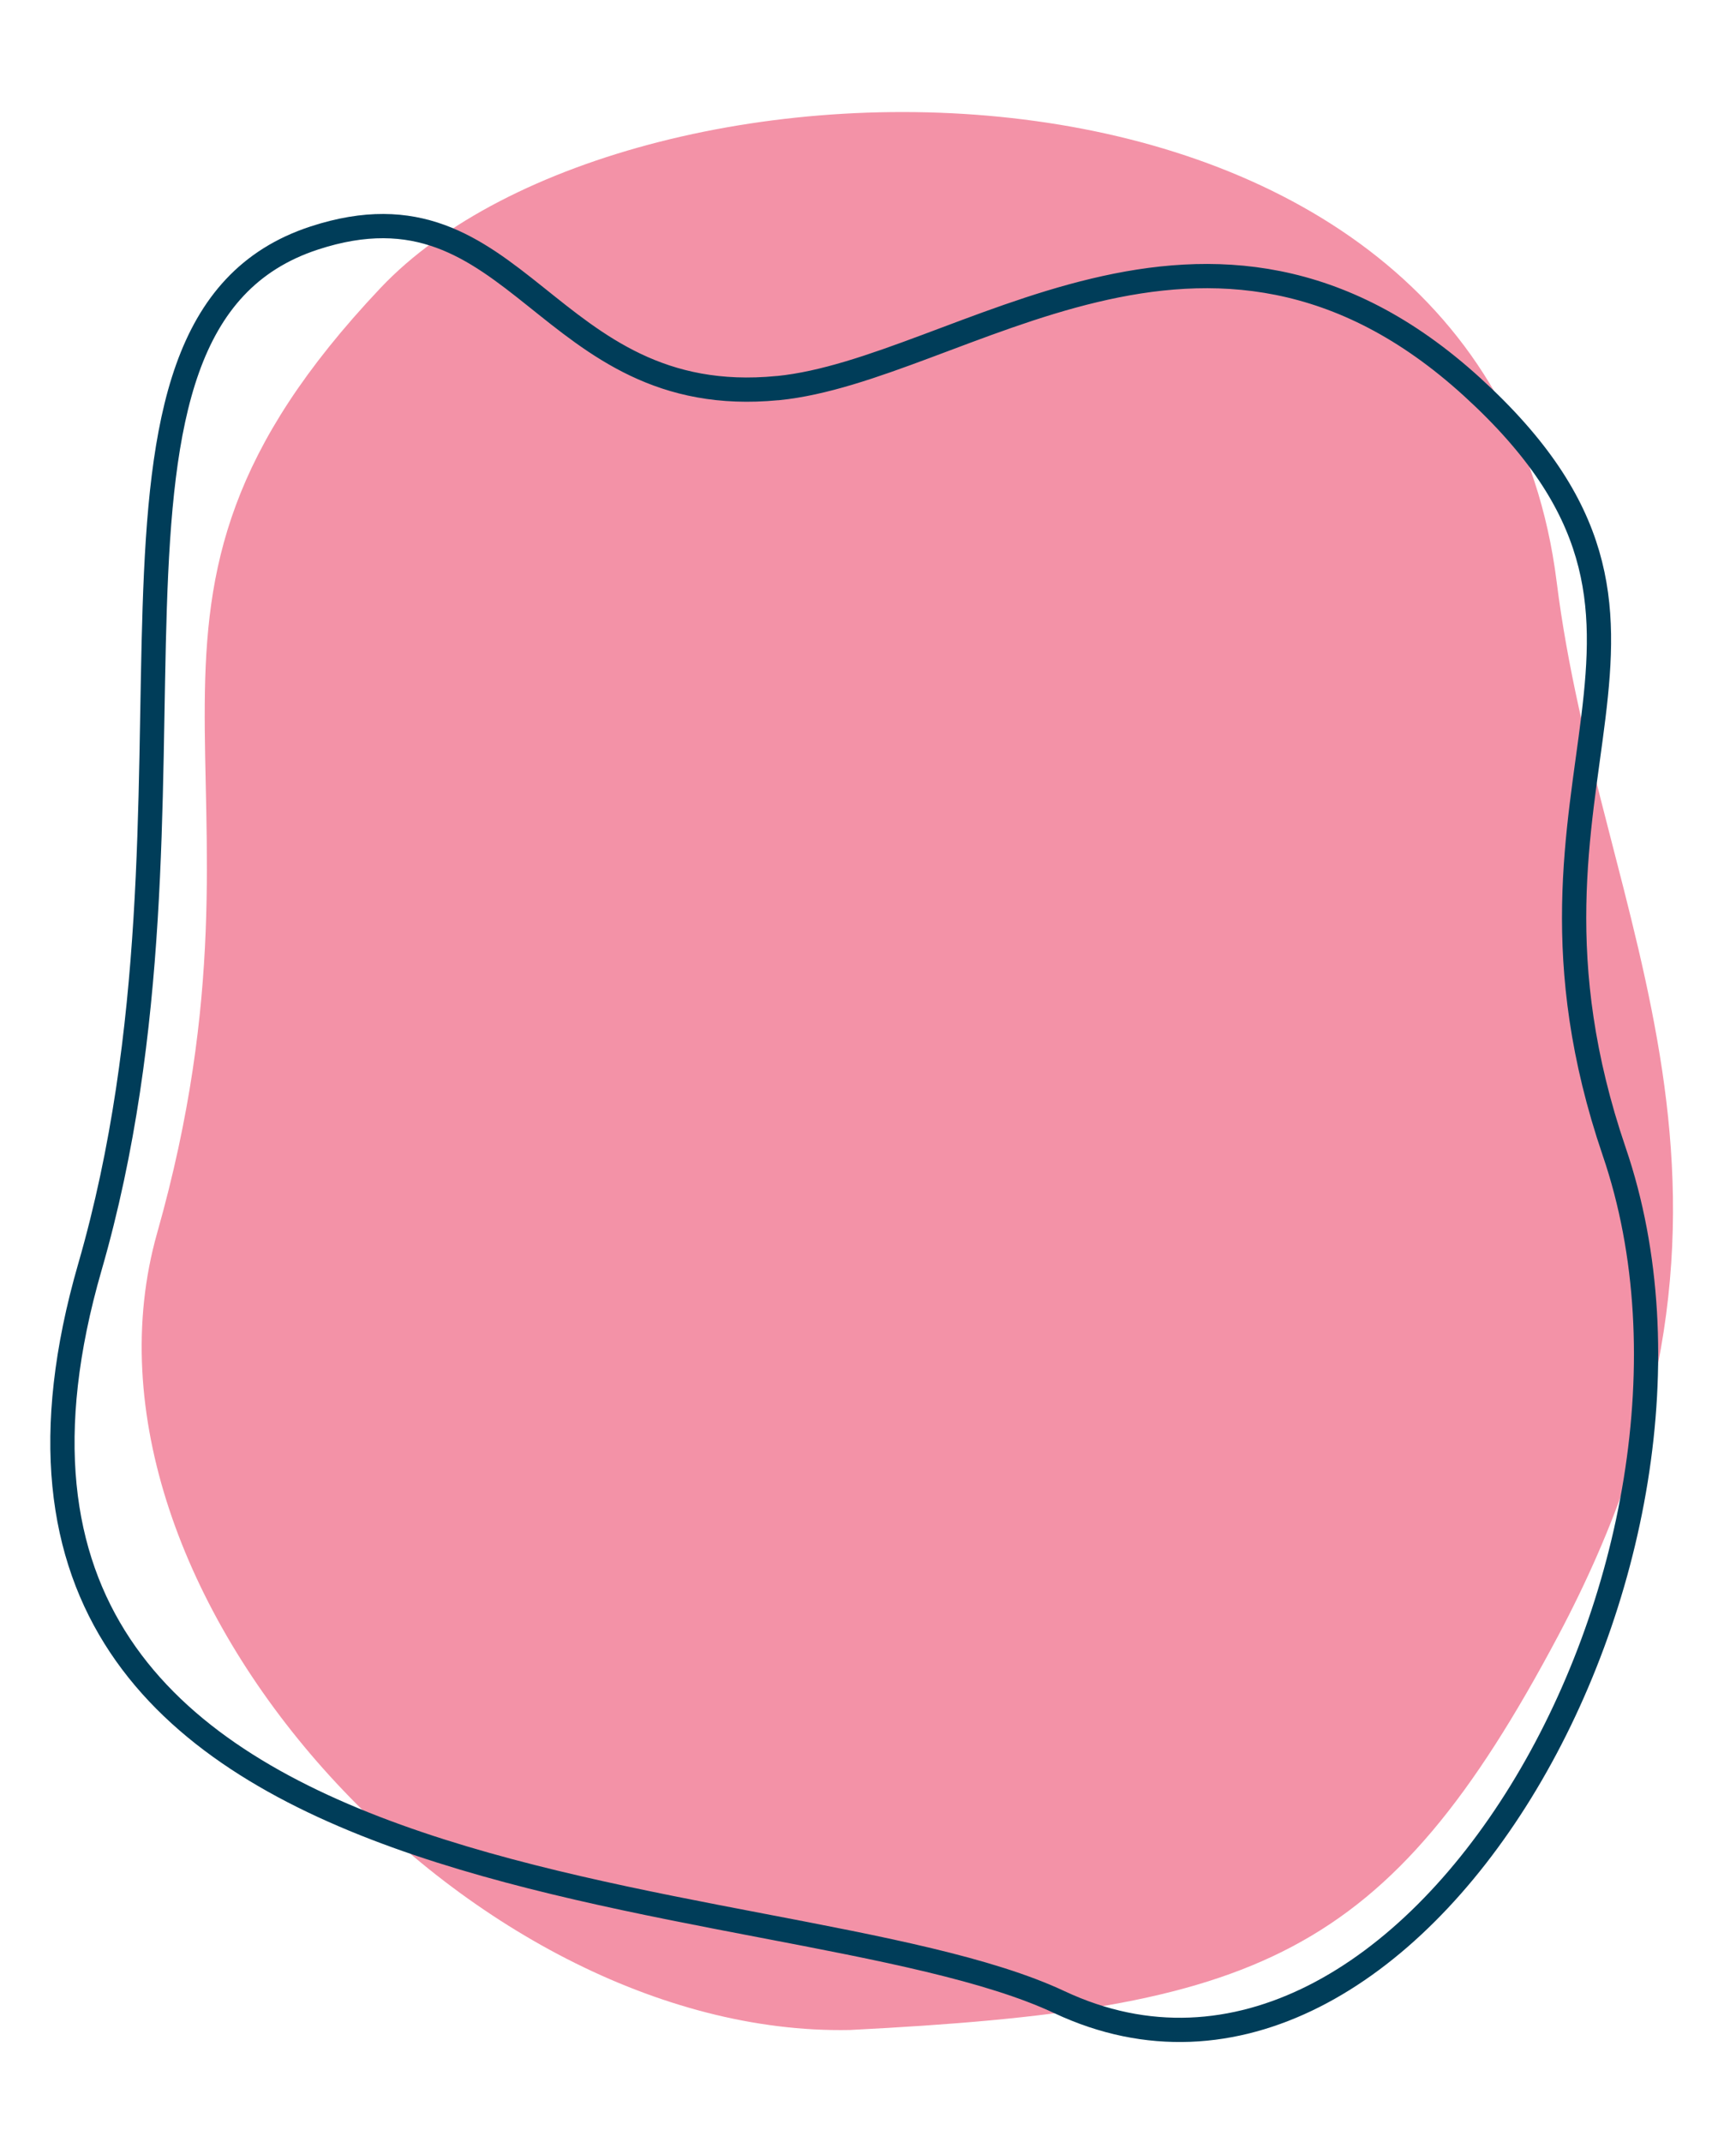 <?xml version="1.0" encoding="UTF-8"?>
<svg id="Layer_1" xmlns="http://www.w3.org/2000/svg" version="1.1" viewBox="0 0 343.6 423.9">
  <!-- Generator: Adobe Illustrator 29.3.1, SVG Export Plug-In . SVG Version: 2.1.0 Build 151)  -->
  <defs>
    <style>
      .st0 {
        fill: none;
        stroke: #003d59;
        stroke-width: 4.8px;
      }

      .st1 {
        fill: #f392a7;
      }
    </style>
  </defs>
  <path class="st1" d="M168.2,401.7c-75.3,1.5-157.1-87-137.1-157.7,26.5-93.5-16.1-123.2,44.2-187C124.8,4.6,293.9,1.9,308.1,115.1c8.5,68,47.1,120.4.3,208.6-34,64-59.5,73.9-140.2,78"/>
  <path class="st0" d="M154,76.8c36-3.6,85.1-47.9,137.4-.2,52.3,47.7,2.3,75.7,28.1,151.3,27.6,80.8-40.3,200.9-109.8,168.3-55.8-26.2-230.2-13-191.9-145.5,27-93.5-7.6-186.6,44.4-203.6,40.6-13.3,45.5,34.2,91.7,29.7Z"/>
</svg>